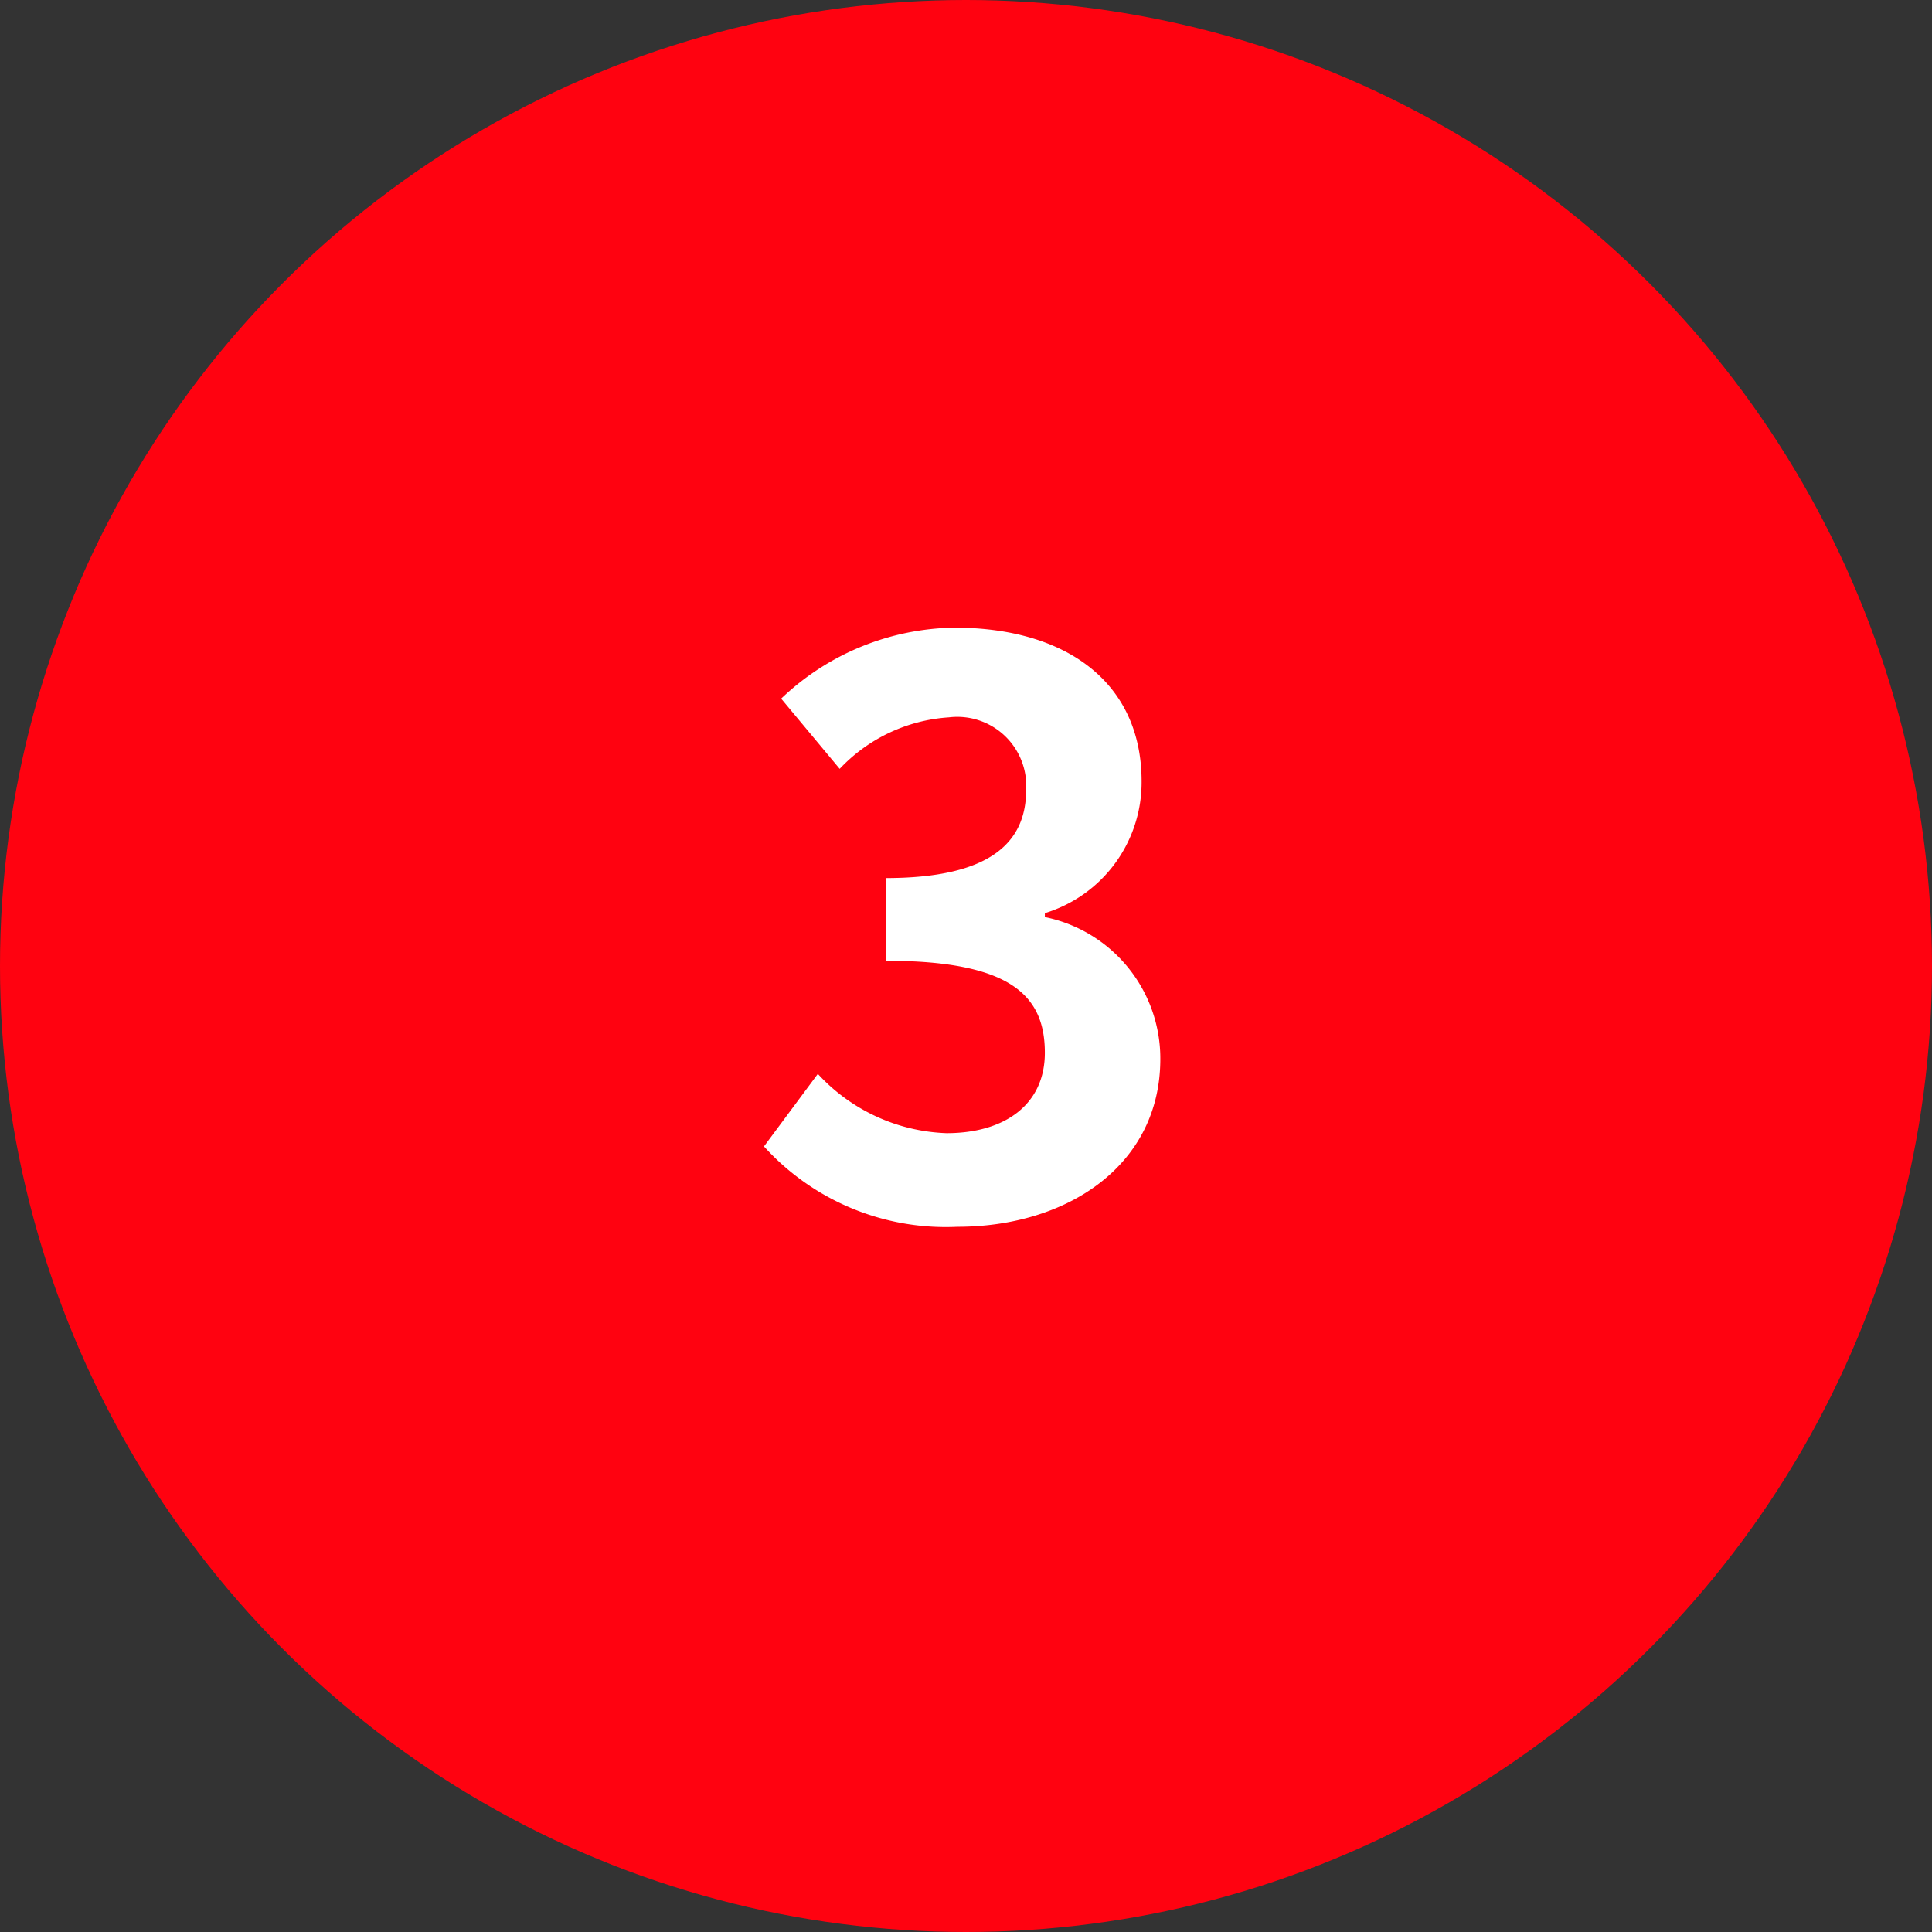 <svg xmlns="http://www.w3.org/2000/svg" width="61.912" height="61.912" viewBox="0 0 61.912 61.912">
  <rect x="0" y="0" width="61.912" height="61.912" fill="#333333" stroke="none"/>
  <g id="グループ_6264" data-name="グループ 6264" transform="translate(-285 -921)">
    <circle id="楕円形_56" data-name="楕円形 56" cx="30.956" cy="30.956" r="30.956" transform="translate(285 921)" fill="#ff0210"/>
    <path id="パス_16901" data-name="パス 16901" d="M-.512.35c3.525,0,6.5-1.975,6.5-5.375a4.623,4.623,0,0,0-3.7-4.55V-9.7a4.383,4.383,0,0,0,3.1-4.225c0-3.175-2.425-4.925-6-4.925a8.208,8.208,0,0,0-5.55,2.275l1.875,2.25a5.279,5.279,0,0,1,3.5-1.65A2.211,2.211,0,0,1,1.688-13.65c0,1.65-1.1,2.825-4.5,2.825v2.65c4.025,0,5.1,1.125,5.1,2.95,0,1.65-1.275,2.575-3.15,2.575a5.877,5.877,0,0,1-4.125-1.9L-6.713-2.225A7.864,7.864,0,0,0-.512.35Z" transform="translate(316.195 959.963)" fill="#fff"/>
  </g>
</svg>
